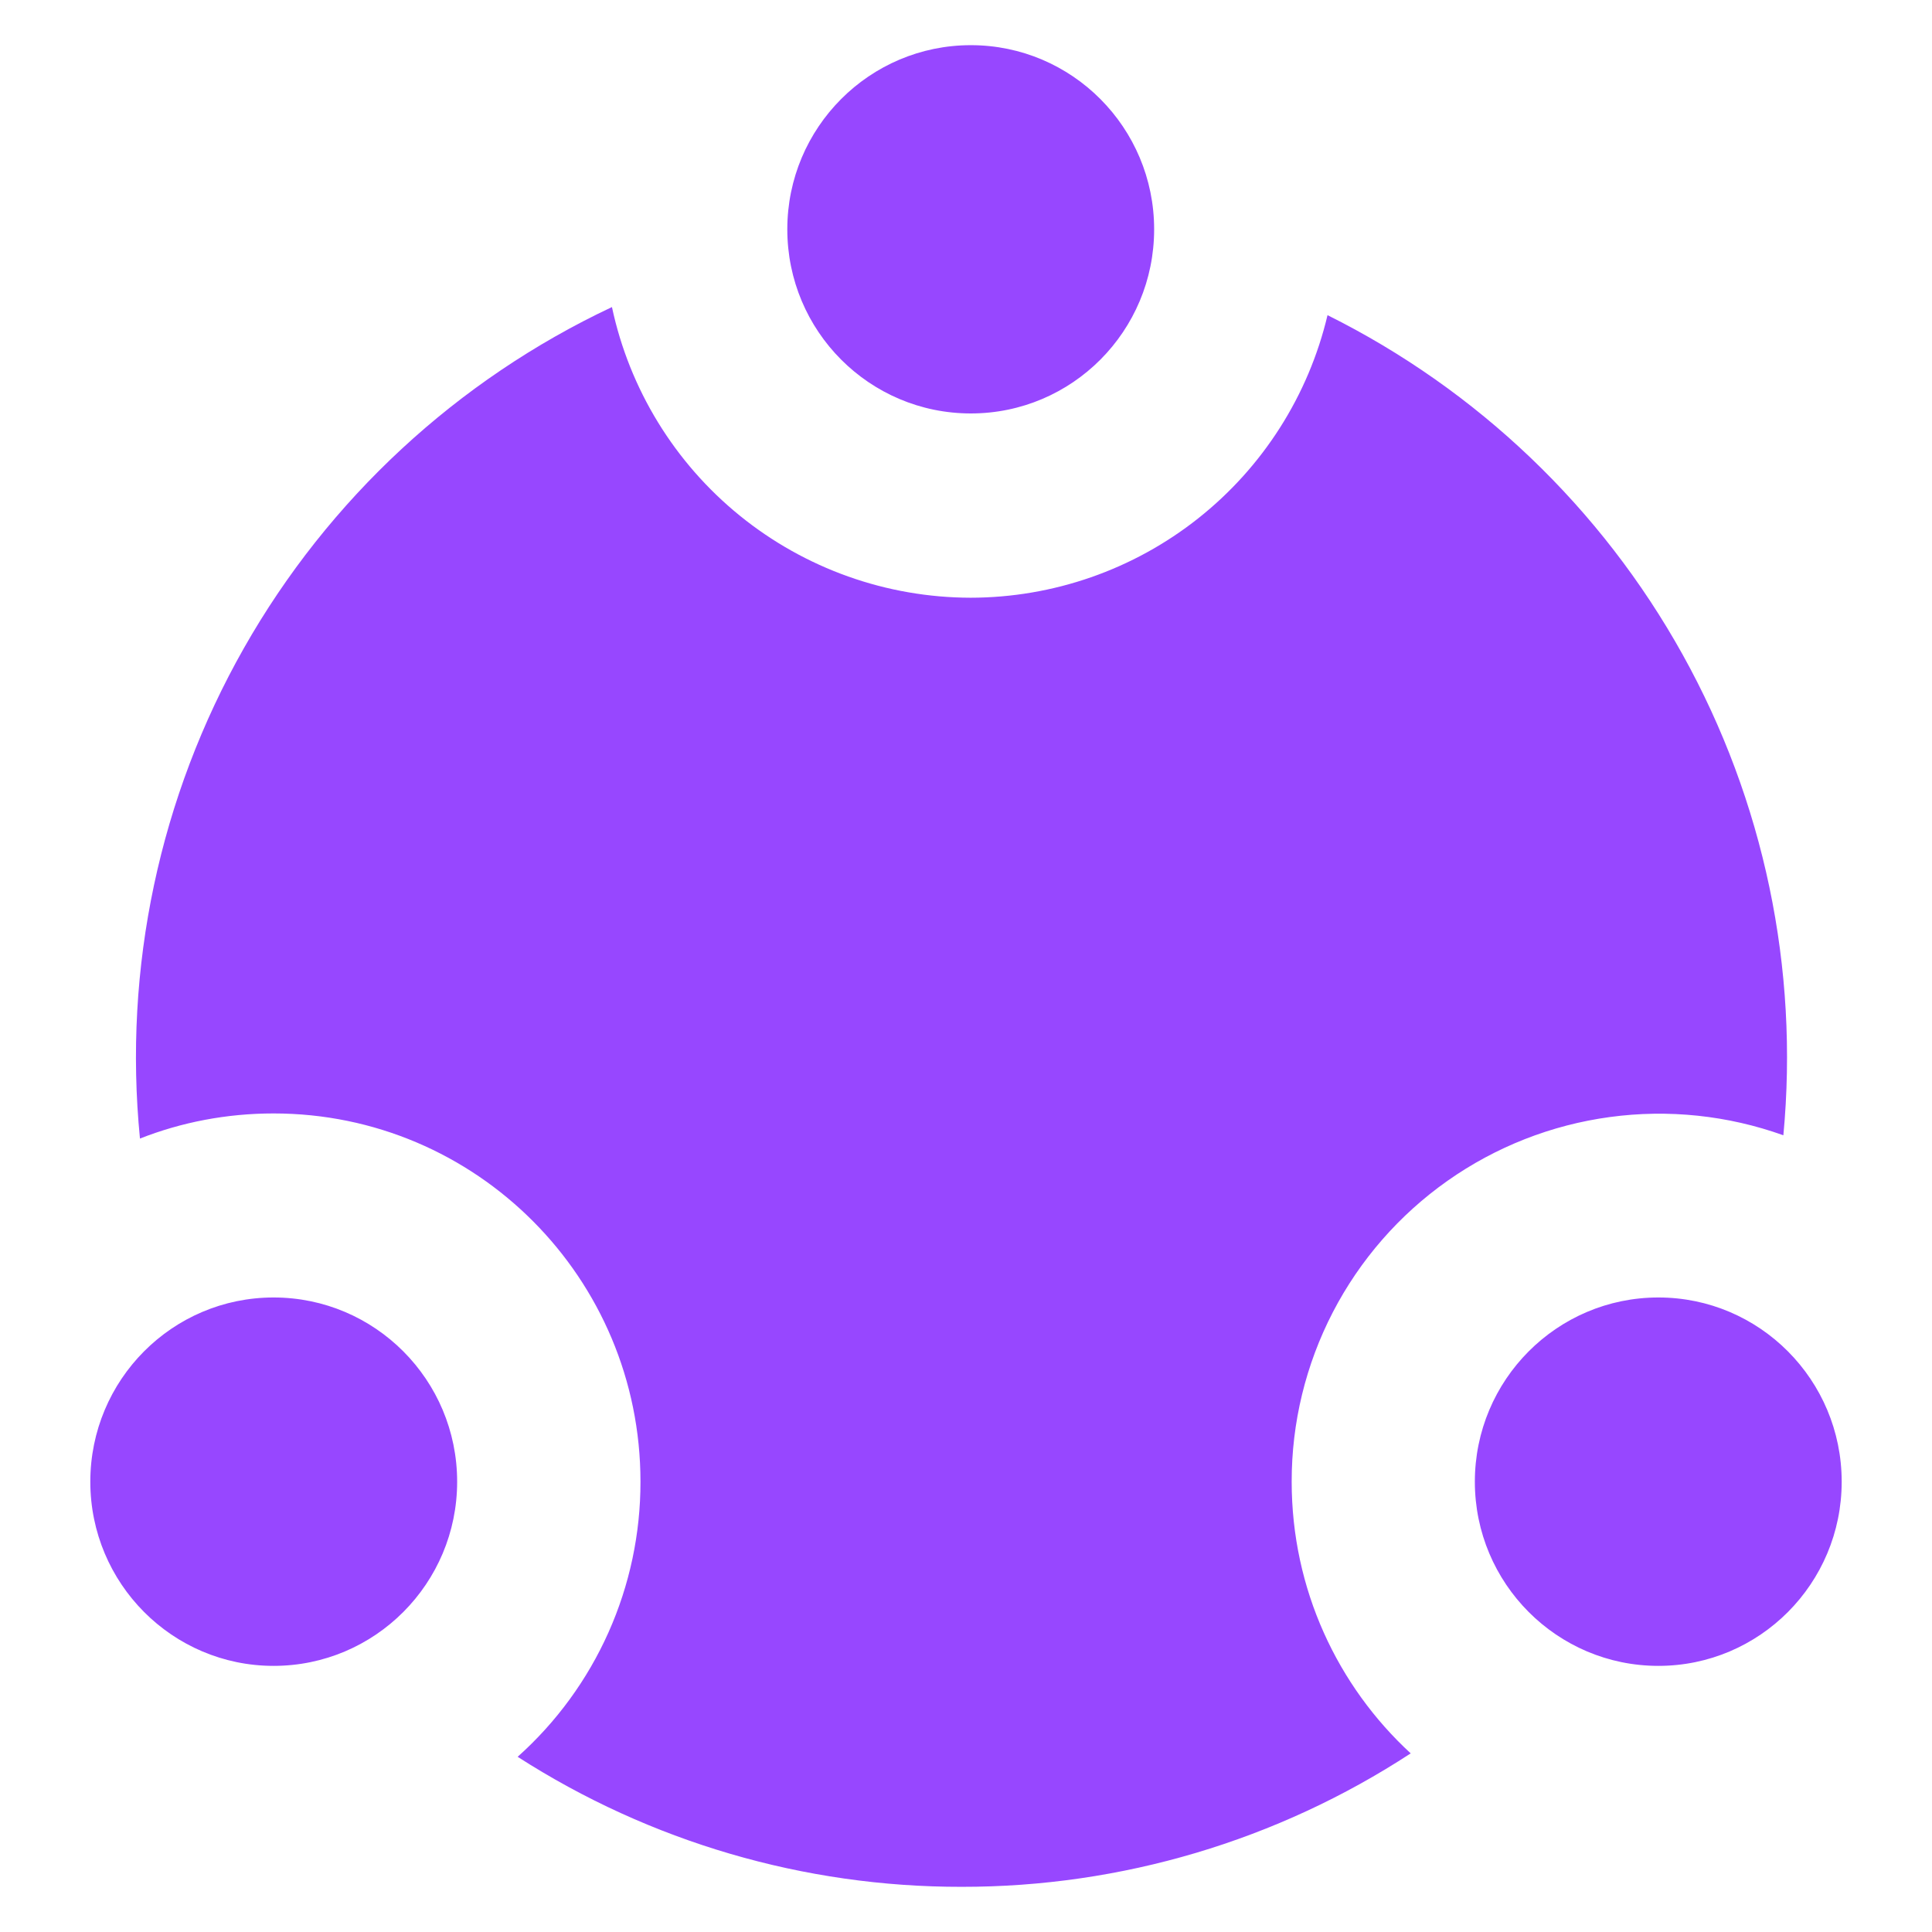 <svg width="63" height="63" viewBox="0 0 63 63" fill="none" xmlns="http://www.w3.org/2000/svg">
<path d="M46.006 57.172C41.651 60.02 36.558 61.534 31.354 61.527C26.222 61.534 21.197 60.062 16.88 57.287C18.142 56.159 19.152 54.776 19.842 53.23C20.532 51.684 20.887 50.01 20.885 48.317C20.885 41.678 15.53 36.308 8.922 36.308C7.387 36.308 5.914 36.595 4.564 37.127C4.016 31.571 5.201 25.982 7.957 21.128C10.713 16.273 14.904 12.39 19.955 10.013C20.527 12.692 22 15.094 24.128 16.818C26.256 18.543 28.911 19.486 31.65 19.491C34.343 19.488 36.957 18.577 39.069 16.905C41.181 15.233 42.668 12.898 43.289 10.277C48.178 12.711 52.215 16.57 54.868 21.344C57.522 26.117 58.667 31.583 58.153 37.02C56.343 36.371 54.402 36.166 52.496 36.425C50.59 36.683 48.774 37.396 47.202 38.504C45.63 39.612 44.347 41.082 43.462 42.79C42.578 44.498 42.117 46.394 42.12 48.317C42.12 51.822 43.616 54.979 46.002 57.176H46.006V57.172ZM31.658 13.482C34.961 13.482 37.635 10.797 37.635 7.477C37.635 4.162 34.957 1.473 31.658 1.473C28.354 1.473 25.673 4.162 25.673 7.477C25.673 10.797 28.354 13.482 31.658 13.482ZM8.922 54.322C12.226 54.322 14.907 51.633 14.907 48.317C14.907 44.998 12.226 42.309 8.922 42.309C5.619 42.309 2.945 44.998 2.945 48.317C2.945 51.633 5.623 54.322 8.922 54.322ZM54.078 54.322C57.381 54.322 60.055 51.633 60.055 48.317C60.055 44.998 57.377 42.309 54.078 42.309C50.774 42.309 48.093 44.998 48.093 48.317C48.093 51.633 50.774 54.322 54.078 54.322Z" fill="#9747FF"/>
</svg>
